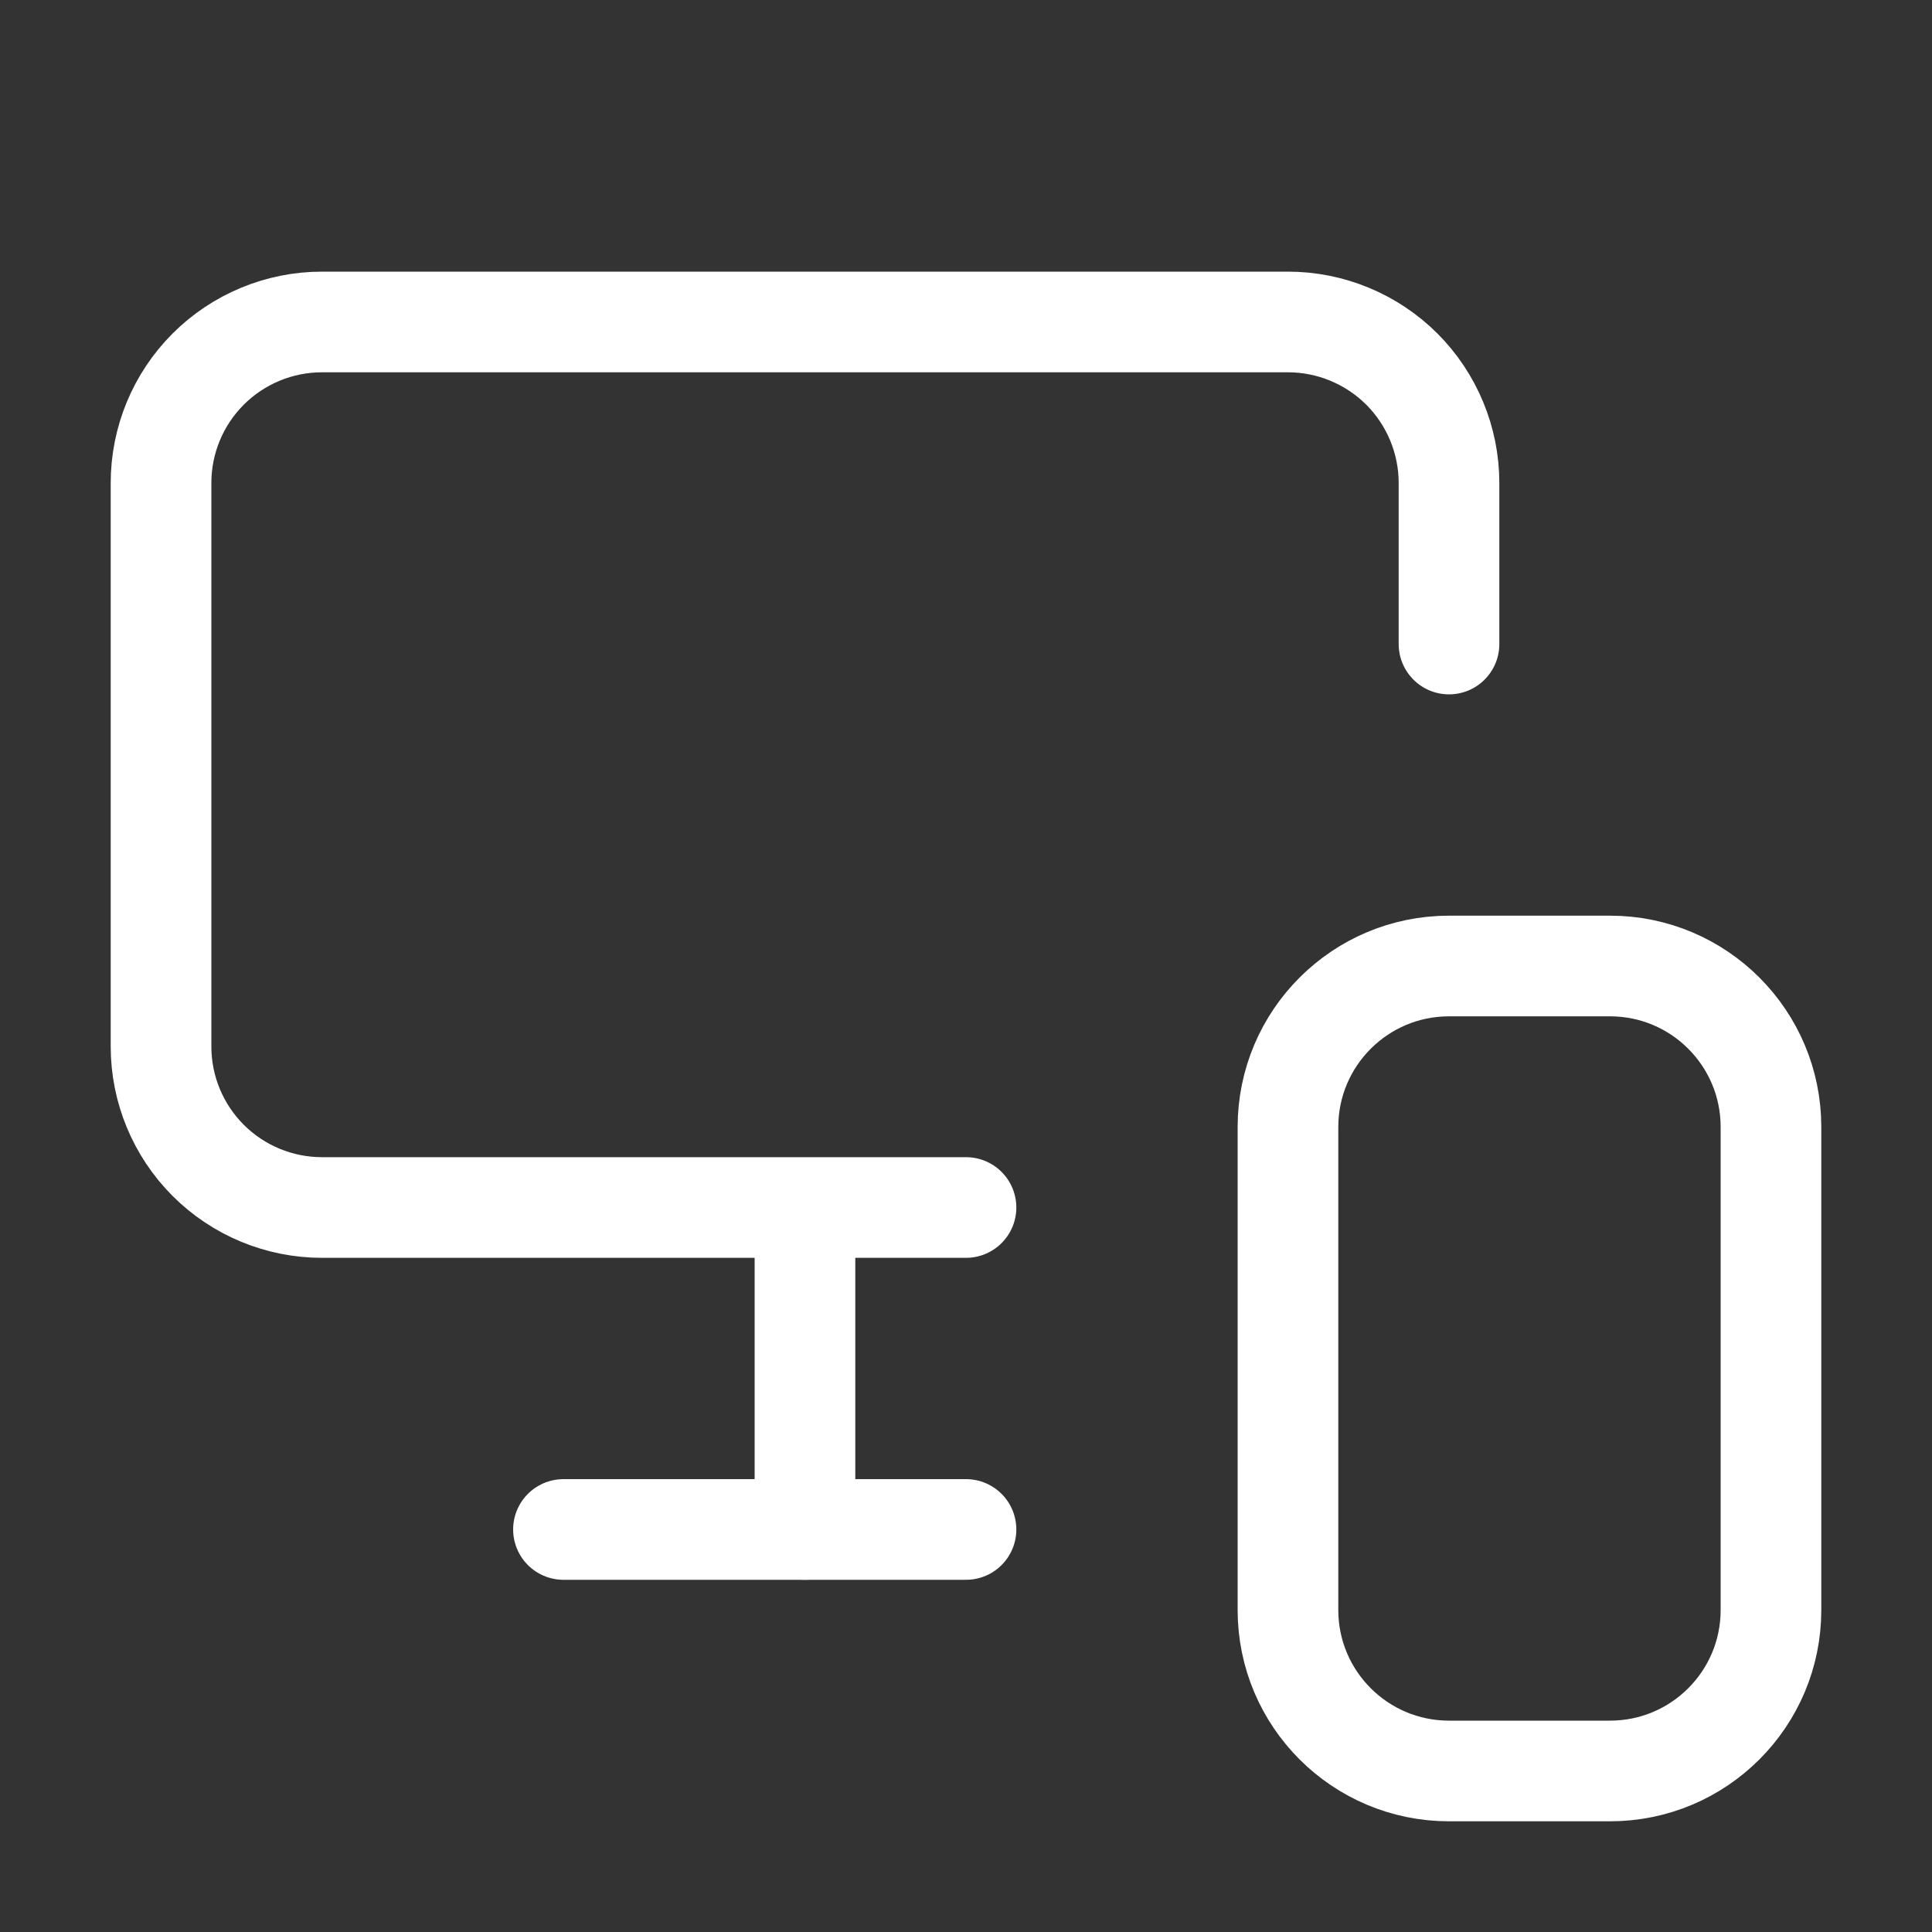 <svg width="20" height="20" viewBox="0 0 20 20" fill="none" xmlns="http://www.w3.org/2000/svg">
<rect x="0" y="0" width="20" height="20" fill="#333333" stroke="none"/>
<path d="M15 6.667V5C15 4.558 14.824 4.134 14.512 3.821C14.199 3.509 13.775 3.333 13.333 3.333H3.333C2.891 3.333 2.467 3.509 2.155 3.821C1.842 4.134 1.667 4.558 1.667 5V10.833C1.667 11.275 1.842 11.699 2.155 12.012C2.467 12.324 2.891 12.5 3.333 12.5H10" stroke="white" stroke-width="1.042" stroke-linecap="round" stroke-linejoin="round"/>
<path d="M8.333 15.833V12.533V15.158" stroke="white" stroke-width="1.042" stroke-linecap="round" stroke-linejoin="round"/>
<path d="M5.833 15.833H10" stroke="white" stroke-width="1.042" stroke-linecap="round" stroke-linejoin="round"/>
<path d="M16.667 10H15C14.08 10 13.333 10.746 13.333 11.667V16.667C13.333 17.587 14.08 18.333 15 18.333H16.667C17.587 18.333 18.333 17.587 18.333 16.667V11.667C18.333 10.746 17.587 10 16.667 10Z" stroke="white" stroke-width="1.042" stroke-linecap="round" stroke-linejoin="round"/>
</svg>
